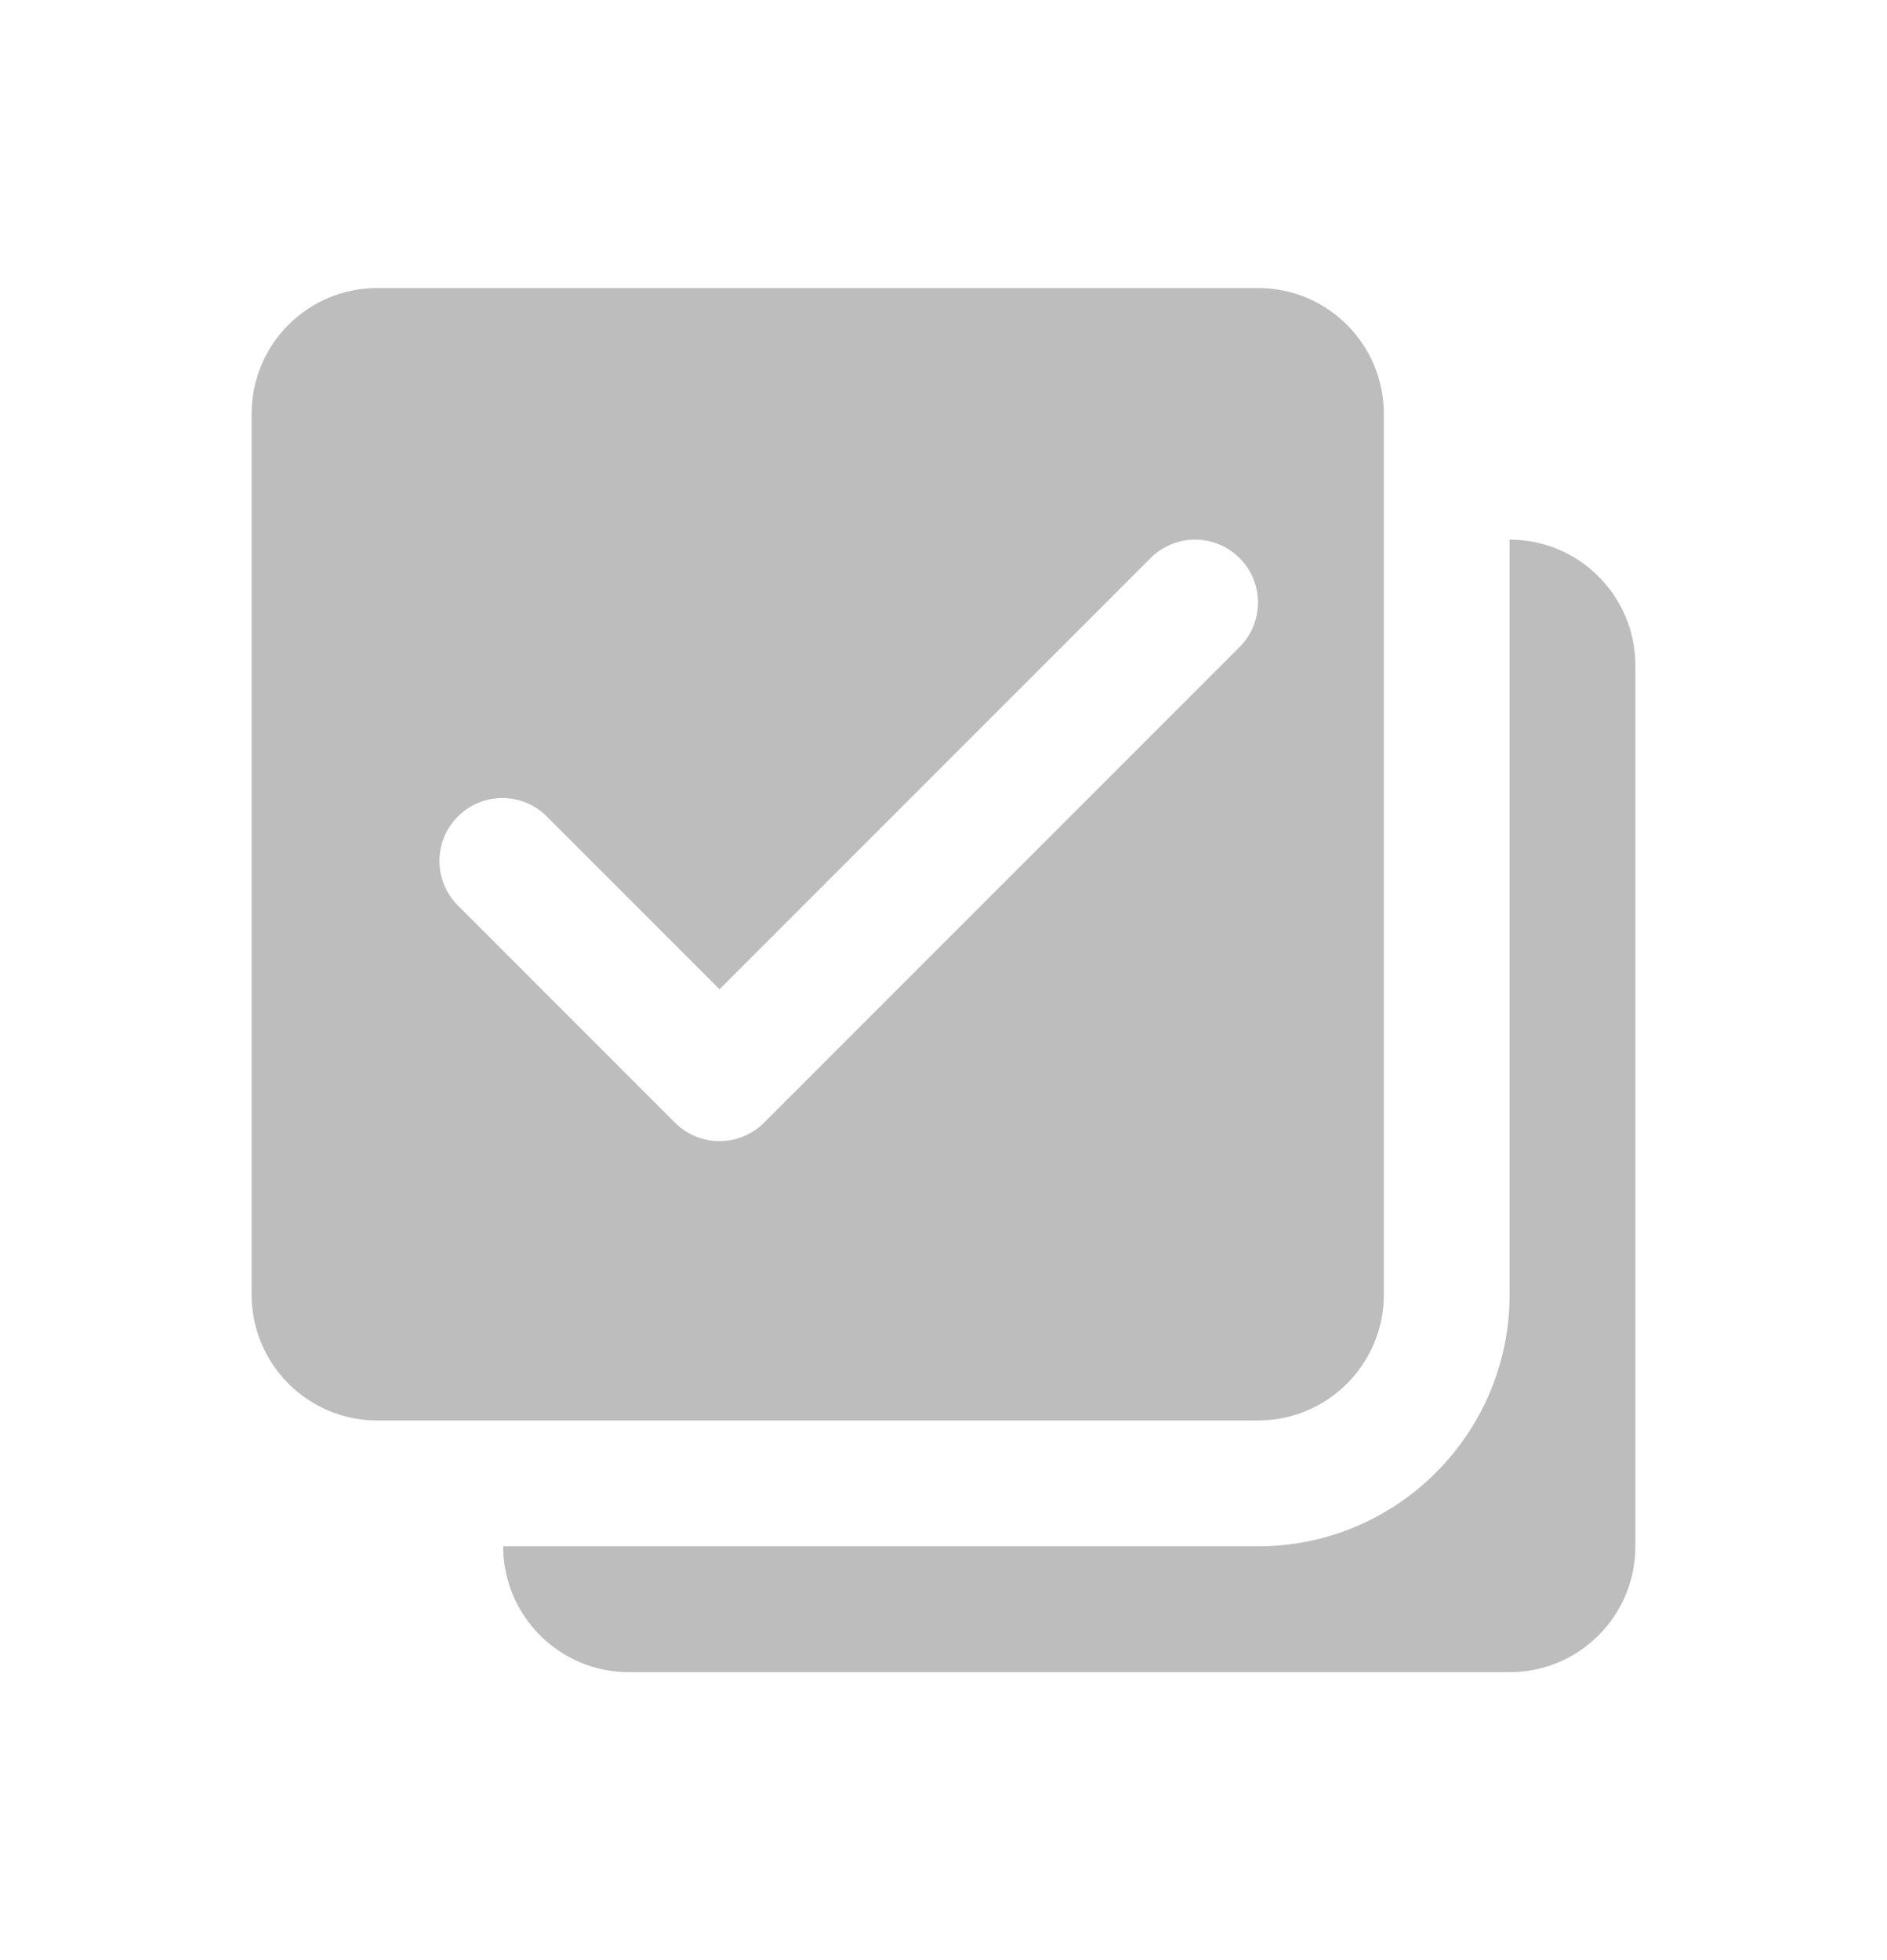 <svg width="26" height="27" viewBox="0 0 26 27" fill="none" xmlns="http://www.w3.org/2000/svg">
<path d="M5.2 3.967C4.242 3.967 3.467 4.742 3.467 5.7V17.834C3.467 18.791 4.242 19.567 5.2 19.567H17.333C18.291 19.567 19.067 18.791 19.067 17.834V5.7C19.067 4.742 18.29 3.967 17.333 3.967H5.2ZM16.467 7.433C16.688 7.433 16.91 7.518 17.079 7.687C17.418 8.026 17.418 8.574 17.079 8.913L10.527 15.465C10.364 15.628 10.144 15.719 9.914 15.719C9.685 15.719 9.463 15.628 9.301 15.465L6.309 12.473C5.97 12.134 5.97 11.586 6.309 11.247C6.648 10.908 7.195 10.908 7.534 11.247L9.914 13.627L15.854 7.687C16.023 7.518 16.245 7.433 16.467 7.433ZM20.8 7.433V17.834C20.8 19.748 19.248 21.3 17.333 21.3H6.933C6.933 22.258 7.709 23.034 8.667 23.034H20.8C21.758 23.034 22.533 22.258 22.533 21.3V9.167C22.533 8.209 21.757 7.433 20.8 7.433Z" fill="#BDBDBD"/>
</svg>

